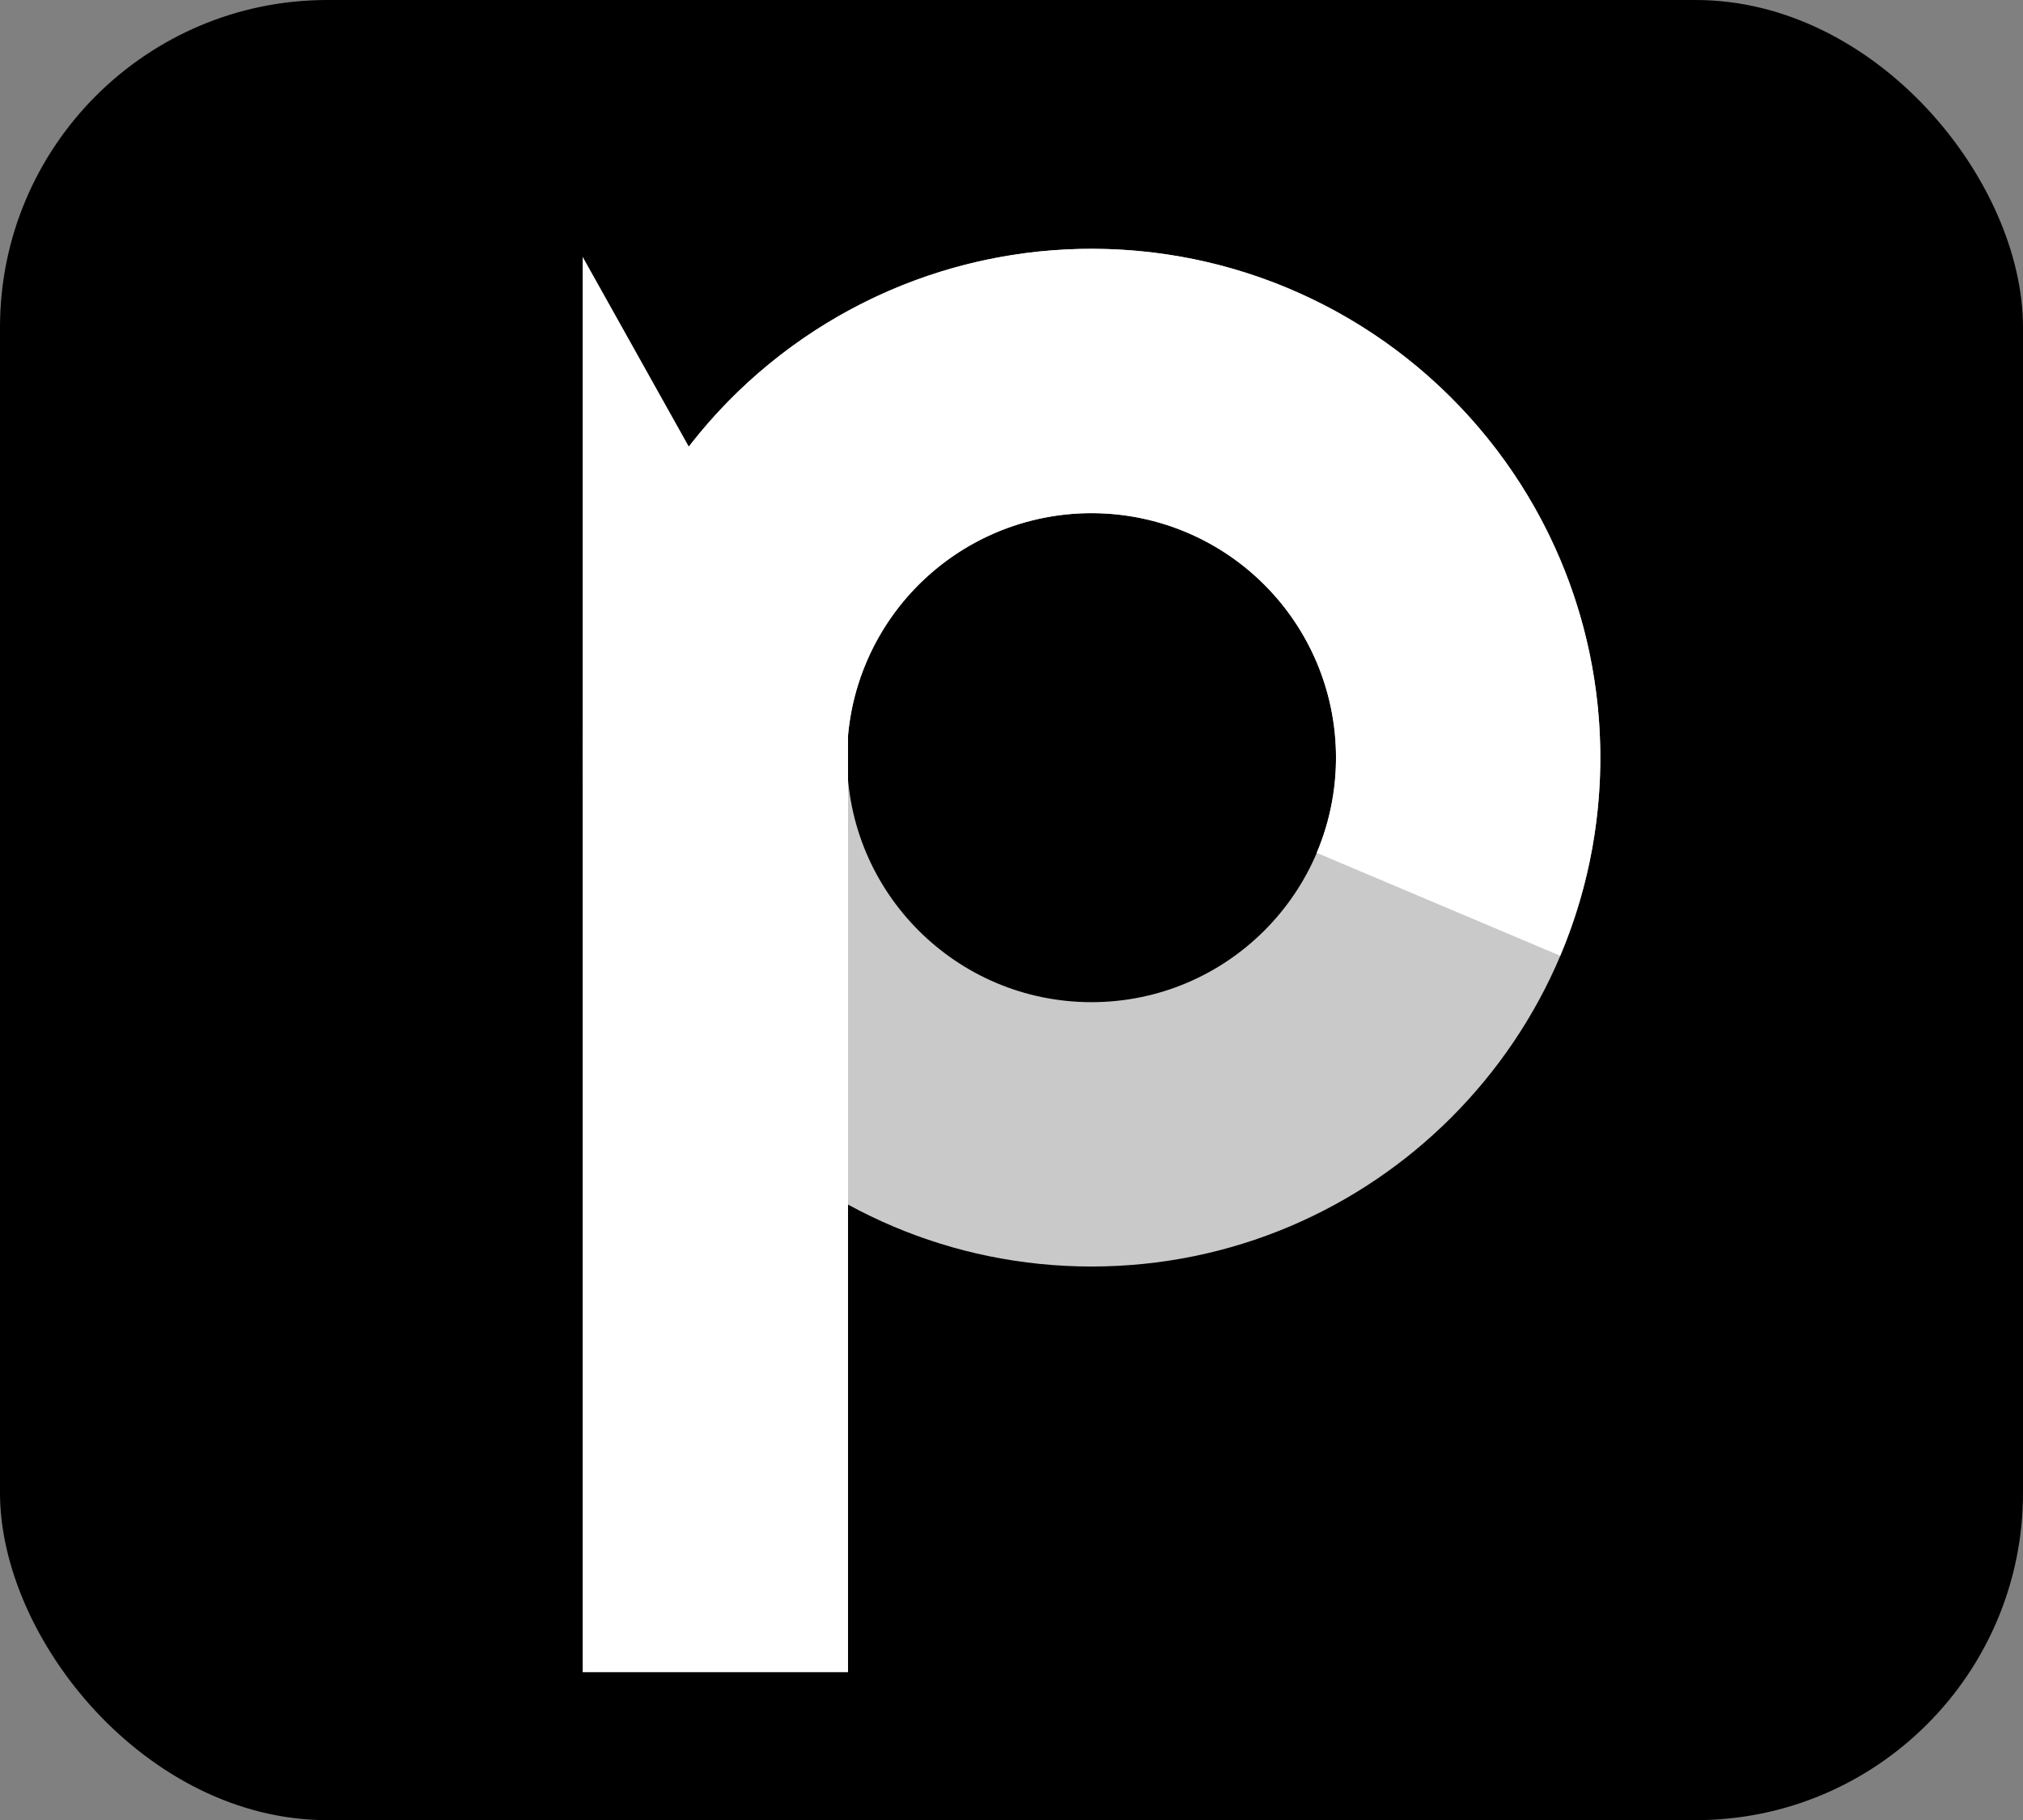 <svg width="309" height="278" viewBox="0 0 309 278" fill="none" xmlns="http://www.w3.org/2000/svg">
<rect x="0" y="0" width="309" height="278" fill="#808080" stroke="none"/>
<rect width="309" height="278" rx="50" fill="black"/>
<path d="M166.721 193.44C123.798 193.44 89.001 158.644 89.001 115.72C89.001 72.796 123.798 38 166.721 38C209.645 38 244.441 72.796 244.441 115.72C244.441 158.644 209.645 193.44 166.721 193.44ZM166.721 78.376C146.096 78.376 129.377 95.095 129.377 115.72C129.377 136.345 146.096 153.065 166.721 153.065C187.346 153.065 204.066 136.345 204.066 115.72C204.066 95.095 187.346 78.376 166.721 78.376Z" fill="#C9C9C9"/>
<path d="M238.311 145.975C242.794 135.368 244.863 123.897 244.37 112.392C243.877 100.887 240.833 89.635 235.459 79.45C230.085 69.265 222.515 60.402 213.296 53.501C204.077 46.6 193.44 41.834 182.154 39.548C170.867 37.261 159.214 37.511 148.036 40.279C136.858 43.048 126.435 48.266 117.521 55.556C108.606 62.846 101.423 72.025 96.491 82.431C91.559 92.837 89 104.209 89.001 115.725L129.377 115.722C129.376 110.189 130.606 104.725 132.976 99.725C135.346 94.725 138.797 90.314 143.08 86.811C147.364 83.308 152.372 80.801 157.743 79.471C163.114 78.141 168.713 78.021 174.137 79.119C179.56 80.218 184.671 82.508 189.1 85.824C193.53 89.14 197.168 93.399 199.75 98.292C202.332 103.186 203.795 108.593 204.031 114.121C204.268 119.649 203.274 125.161 201.12 130.258L238.311 145.975Z" fill="white"/>
<path d="M89 39.228L129.531 111.693V255.395H89V39.228Z" fill="white"/>
</svg>
